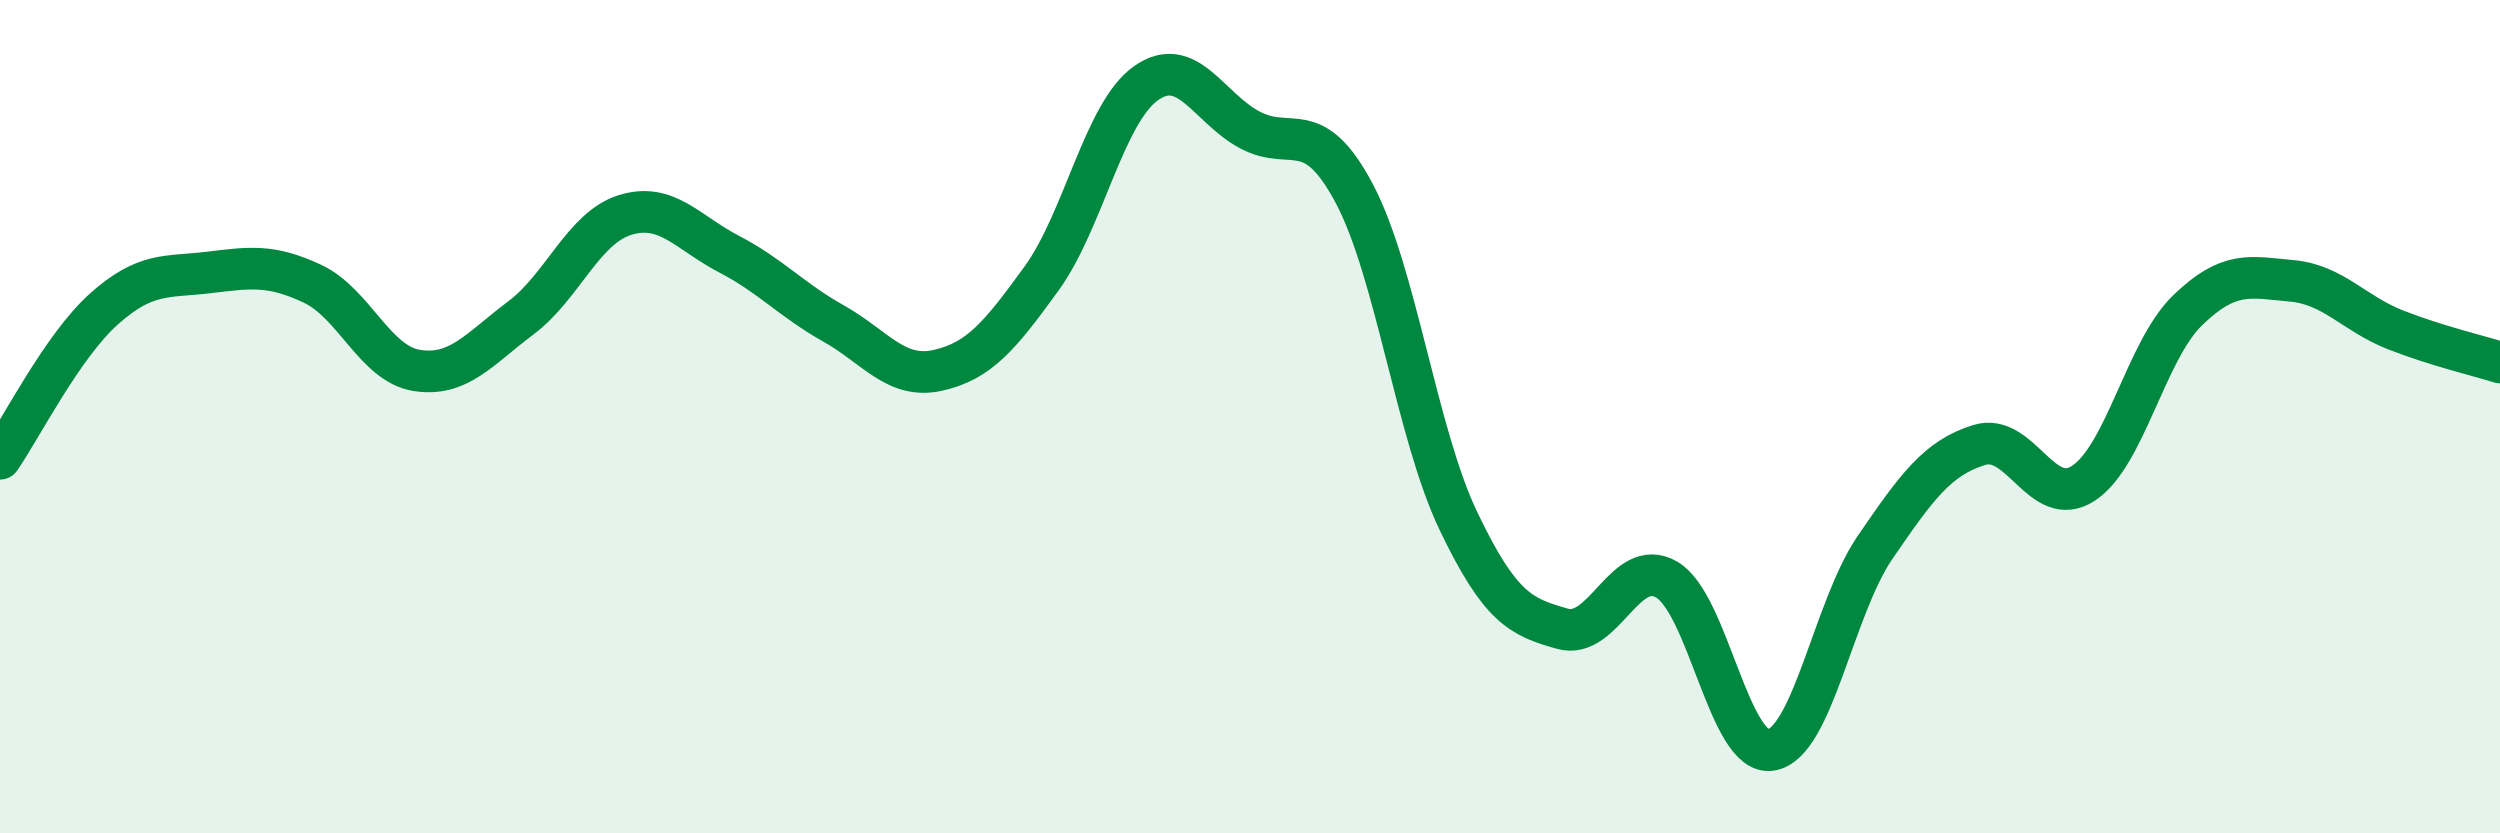 
    <svg width="60" height="20" viewBox="0 0 60 20" xmlns="http://www.w3.org/2000/svg">
      <path
        d="M 0,11.01 C 0.5,10.29 1.5,8.3 2.5,7.41 C 3.5,6.52 4,6.66 5,6.54 C 6,6.42 6.5,6.34 7.5,6.81 C 8.5,7.28 9,8.73 10,8.89 C 11,9.05 11.5,8.38 12.5,7.63 C 13.5,6.88 14,5.47 15,5.16 C 16,4.85 16.5,5.58 17.5,6.1 C 18.5,6.62 19,7.2 20,7.76 C 21,8.32 21.5,9.11 22.5,8.89 C 23.5,8.67 24,8.06 25,6.68 C 26,5.3 26.5,2.71 27.5,2 C 28.5,1.29 29,2.59 30,3.12 C 31,3.65 31.5,2.76 32.5,4.64 C 33.5,6.52 34,10.41 35,12.5 C 36,14.59 36.5,14.81 37.5,15.09 C 38.5,15.37 39,13.33 40,13.91 C 41,14.49 41.5,18.15 42.5,18 C 43.5,17.85 44,14.6 45,13.14 C 46,11.68 46.5,10.99 47.5,10.68 C 48.5,10.37 49,12.25 50,11.6 C 51,10.95 51.5,8.42 52.5,7.45 C 53.5,6.48 54,6.65 55,6.74 C 56,6.83 56.5,7.53 57.5,7.92 C 58.5,8.31 59.5,8.54 60,8.7L60 20L0 20Z"
        fill="#008740"
        opacity="0.1"
        stroke-linecap="round"
        stroke-linejoin="round"
      />
      <path
        d="M 0,11.01 C 0.5,10.29 1.5,8.3 2.5,7.41 C 3.5,6.52 4,6.66 5,6.54 C 6,6.42 6.5,6.34 7.5,6.81 C 8.5,7.28 9,8.73 10,8.89 C 11,9.05 11.5,8.38 12.5,7.63 C 13.5,6.88 14,5.47 15,5.16 C 16,4.85 16.5,5.58 17.5,6.1 C 18.5,6.62 19,7.2 20,7.76 C 21,8.32 21.5,9.11 22.5,8.89 C 23.5,8.67 24,8.06 25,6.68 C 26,5.3 26.5,2.71 27.5,2 C 28.5,1.29 29,2.59 30,3.12 C 31,3.65 31.5,2.76 32.5,4.64 C 33.5,6.52 34,10.41 35,12.5 C 36,14.59 36.5,14.81 37.5,15.09 C 38.5,15.37 39,13.33 40,13.91 C 41,14.49 41.5,18.15 42.5,18 C 43.5,17.85 44,14.6 45,13.14 C 46,11.68 46.5,10.99 47.5,10.68 C 48.5,10.37 49,12.25 50,11.6 C 51,10.95 51.5,8.42 52.5,7.45 C 53.5,6.48 54,6.65 55,6.74 C 56,6.83 56.5,7.53 57.5,7.92 C 58.5,8.31 59.5,8.54 60,8.7"
        stroke="#008740"
        stroke-width="1"
        fill="none"
        stroke-linecap="round"
        stroke-linejoin="round"
      />
    </svg>
  